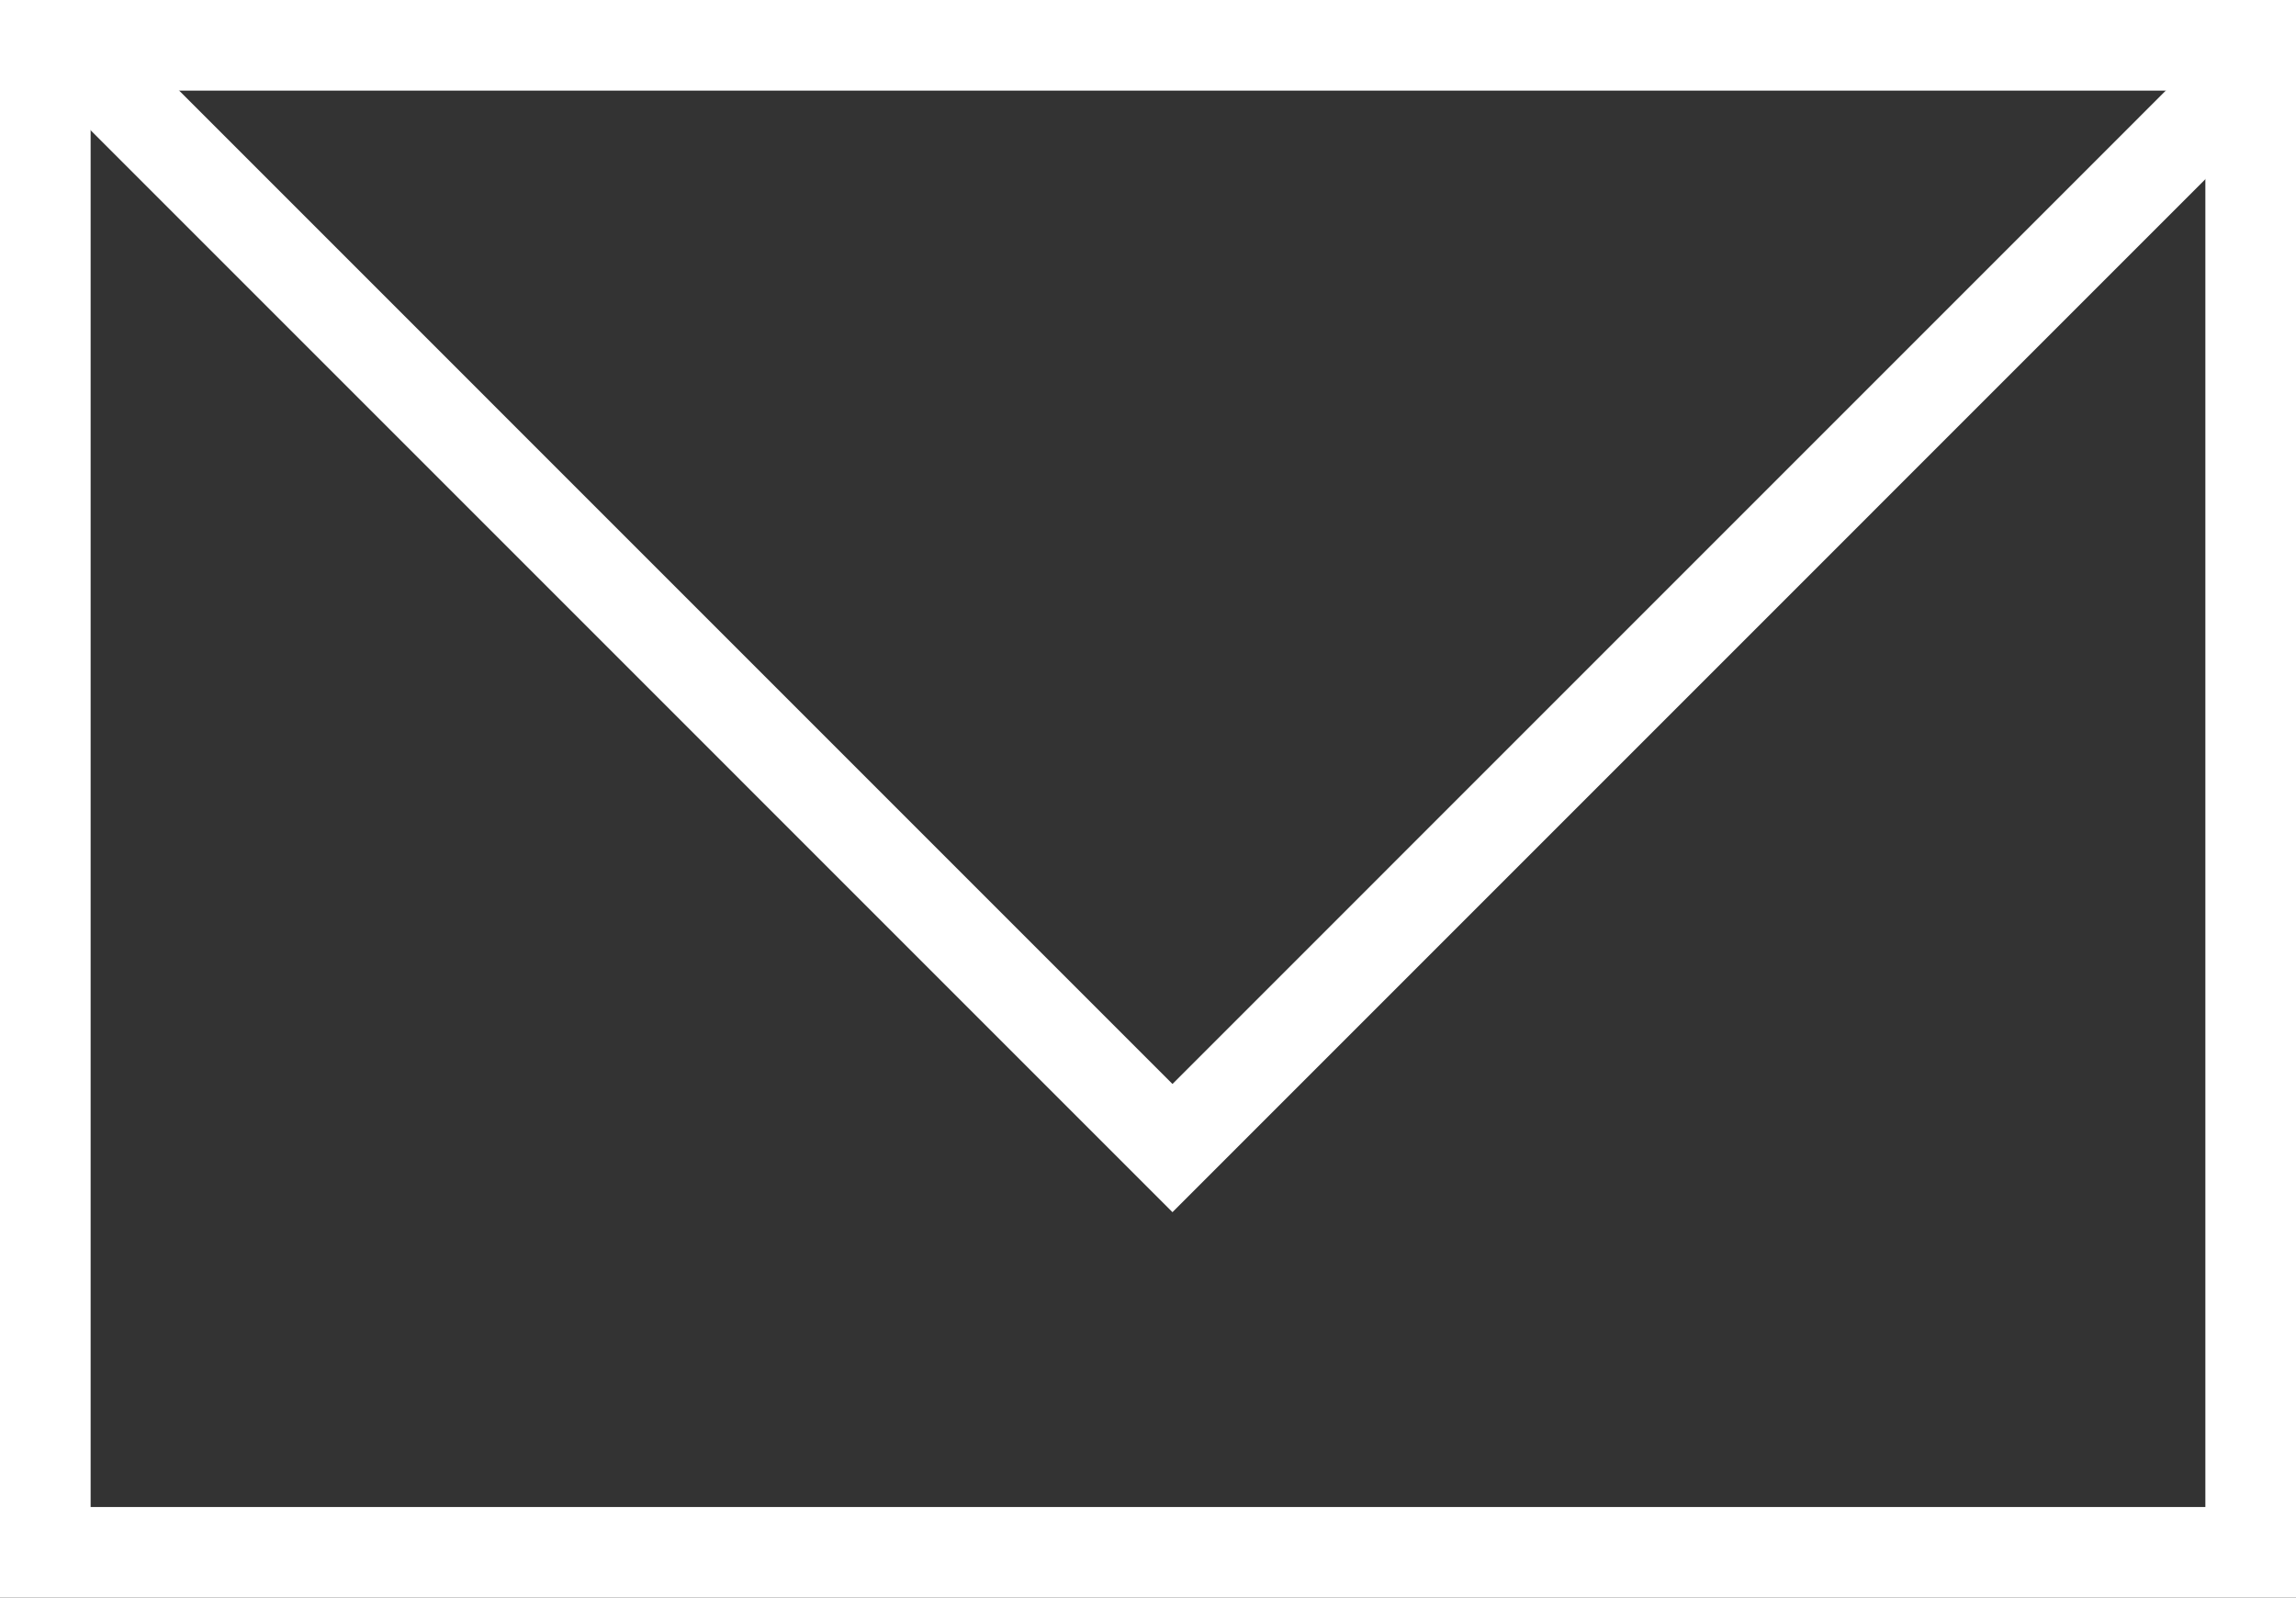 <svg version="1.1" xmlns="http://www.w3.org/2000/svg" xmlns:xlink="http://www.w3.org/1999/xlink" width="25.332" height="17.627" enable-background="new 0 0 25.332 17.627" xml:space="preserve" style=""><rect width="100%" height="100%" fill="#333333" stroke="none"/><rect id="backgroundrect" width="100%" height="100%" x="0" y="0" fill="none" stroke="none"/>


<g class="currentLayer" style=""><title>Layer 1</title><rect x="0.5" y="0.5" fill="none" stroke="#ffffff" stroke-miterlimit="10" width="24.332" height="16.627" id="svg_1" class="" stroke-opacity="1"/><polyline fill="none" stroke="#ffffff" stroke-miterlimit="10" points="25.102,0.5 12.936,12.667 0.77,0.5 " id="svg_2" class="" stroke-opacity="1"/></g></svg>